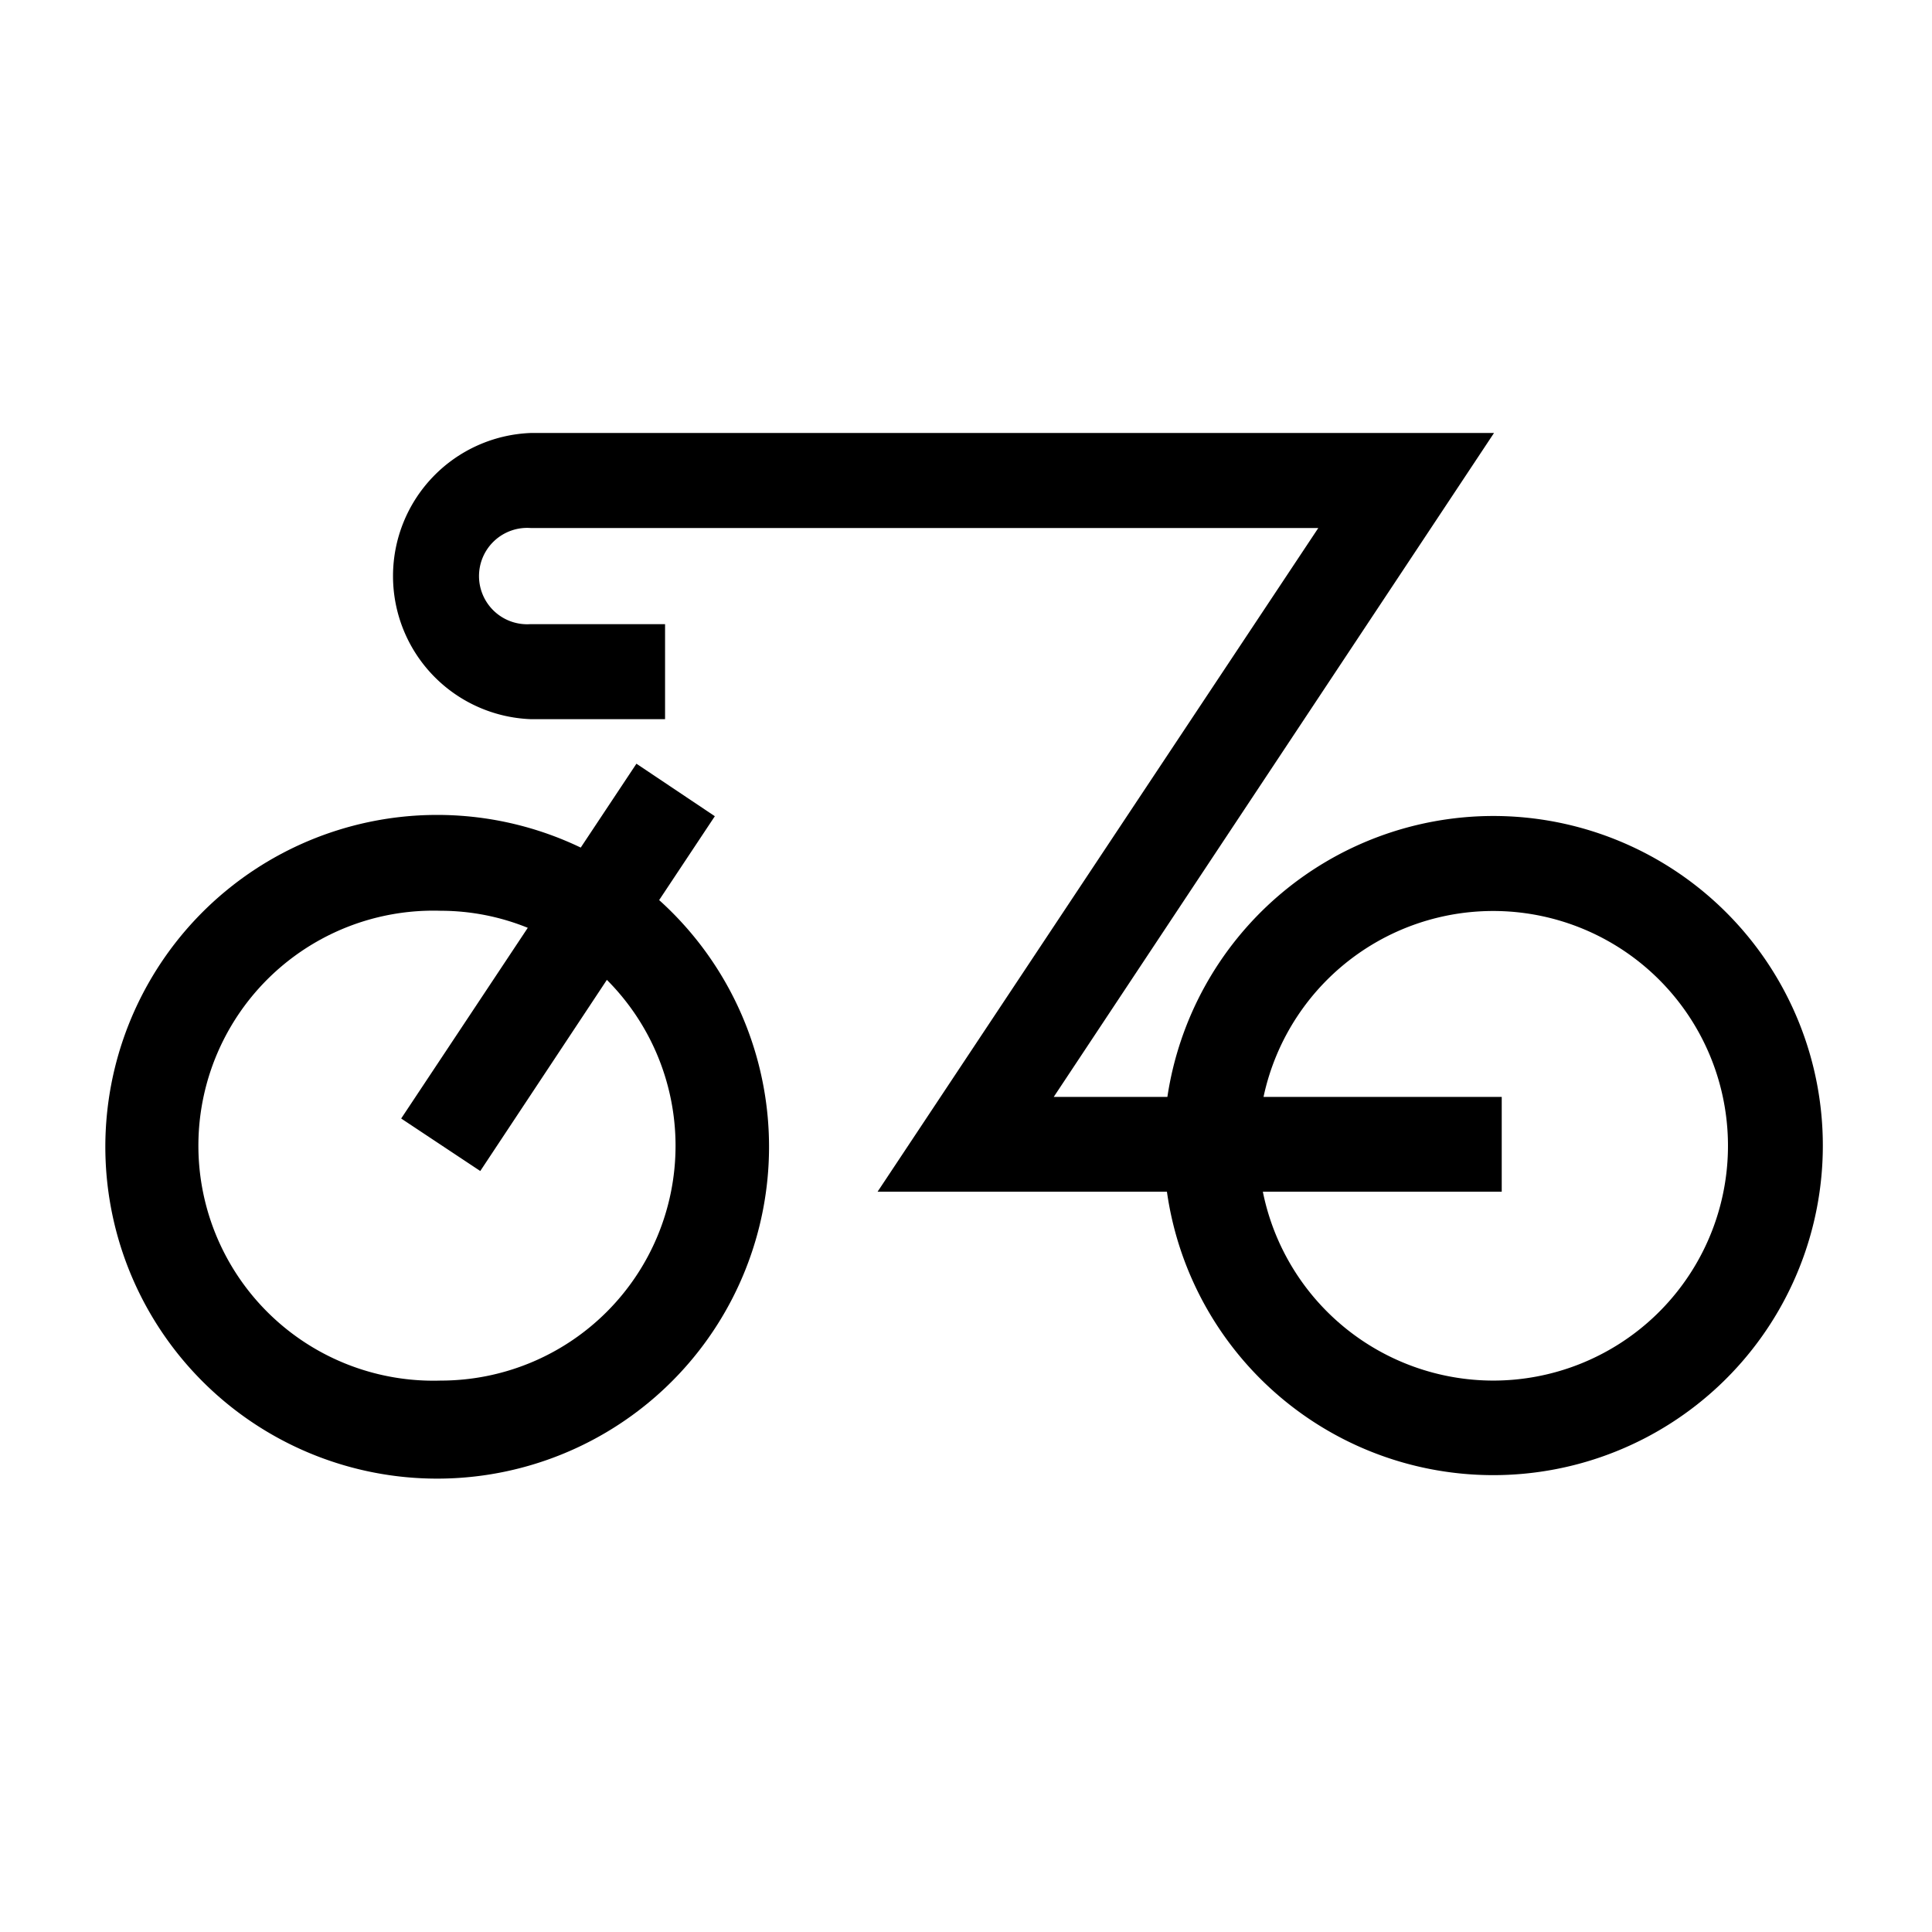 <svg xmlns="http://www.w3.org/2000/svg" viewBox="0 0 85 85"><defs><style>.a{fill:none;}</style></defs><path d="M19.39,60.74a10.34,10.34,0,1,1,0-20.67,10.21,10.21,0,0,1,3.83.75l-5.57,8.39,3.48,2.31,5.57-8.41a10.33,10.33,0,0,1-7.31,17.63ZM29,39.6l2.45-3.69L28,33.6l-2.45,3.69A14.6,14.6,0,1,0,29,39.6Z"/><path d="M65.69,60.74a10.35,10.35,0,0,1-10.13-8.31H66.07V48.26H55.59a10.33,10.33,0,1,1,10.1,12.48Zm0-24.84A14.51,14.51,0,0,0,51.36,48.26h-5L65.73,19.05H23.34a6.3,6.3,0,0,0,0,12.59h5.92V27.46H23.34a2.12,2.12,0,1,1,0-4.23H58L38.61,52.43H51.34A14.5,14.5,0,1,0,65.69,35.9Z"/><rect class="a" x="0.04" y="-0.52" width="85" height="85"/></svg>